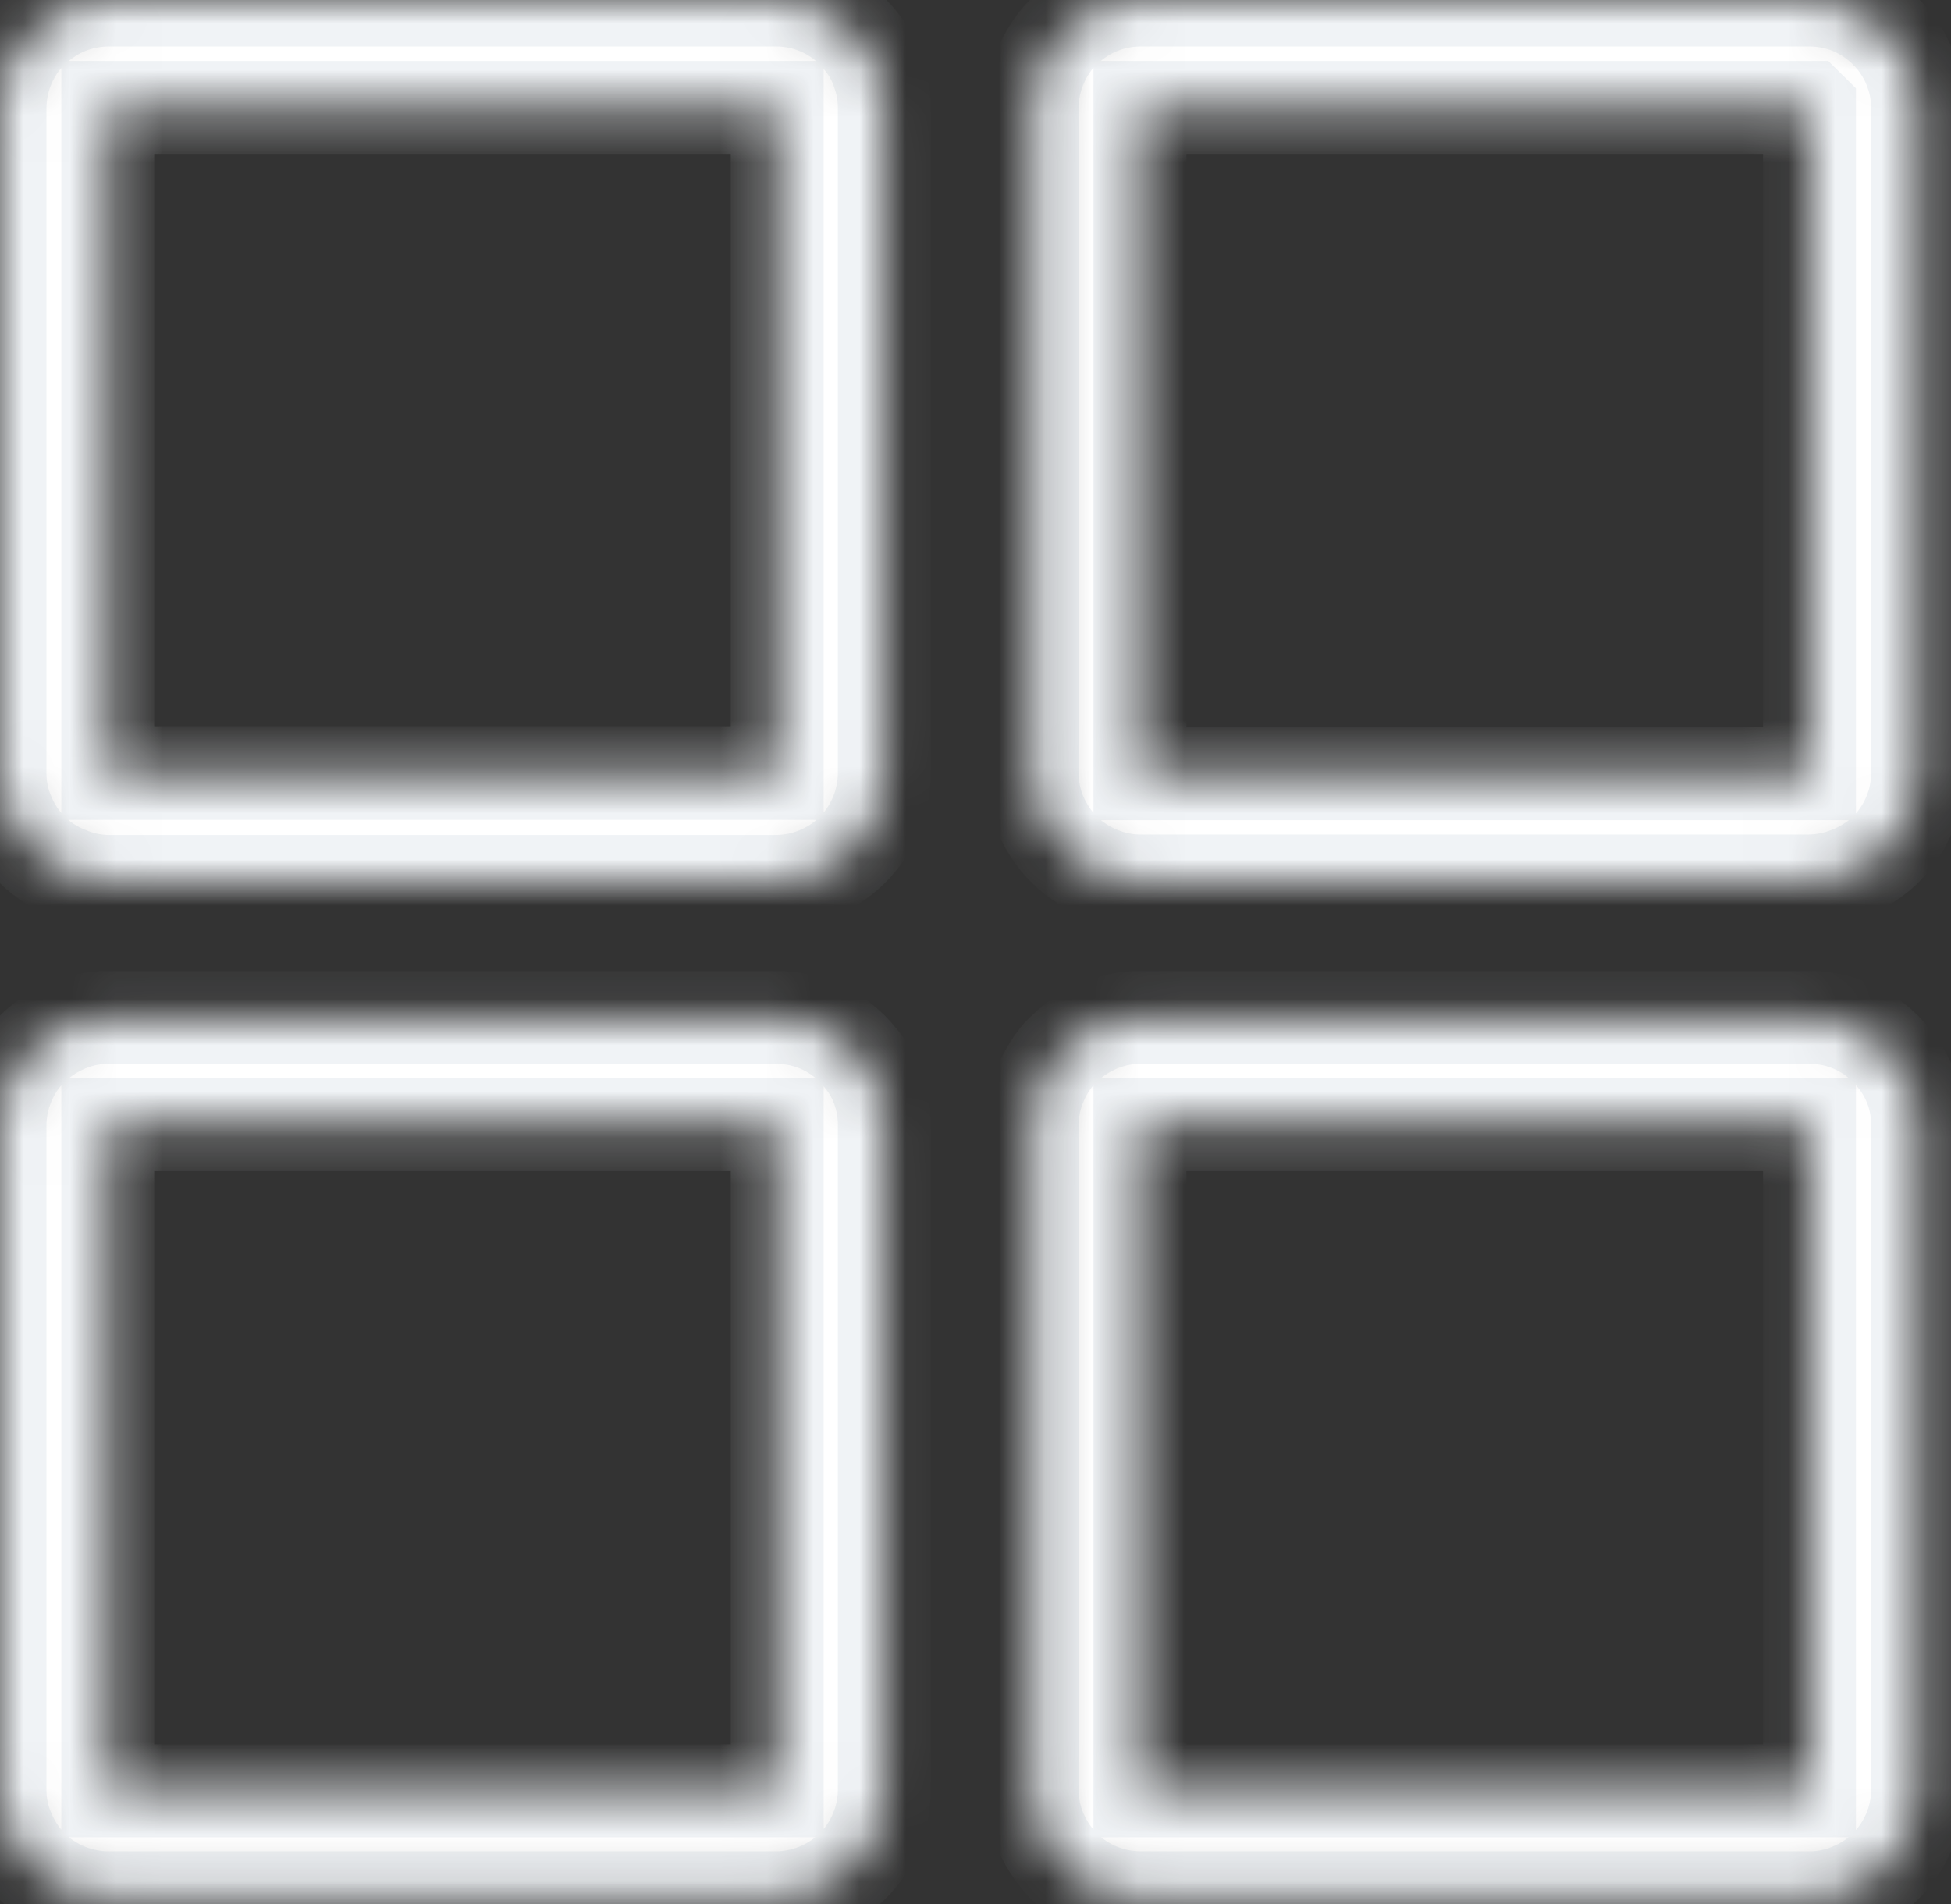 <svg width="42" height="41" viewBox="0 0 42 41" fill="none" xmlns="http://www.w3.org/2000/svg">
<rect x="0" y="0" width="42" height="41" fill="#333333" stroke="none"/>
<mask id="path-1-inside-1_1506_425" fill="white">
<path d="M2.32 4.01599e-05H16.717C17.061 -0 17.401 0.077 17.711 0.225C18.021 0.373 18.294 0.589 18.51 0.856C18.682 1.059 18.814 1.292 18.9 1.544C18.991 1.792 19.038 2.055 19.037 2.319V16.648C19.036 16.961 18.972 17.271 18.849 17.559C18.727 17.847 18.547 18.108 18.322 18.326C17.89 18.739 17.316 18.972 16.717 18.977H2.32C2.027 18.973 1.737 18.911 1.467 18.796C1.184 18.686 0.925 18.52 0.706 18.309C0.488 18.097 0.314 17.844 0.195 17.564C0.065 17.276 -0.001 16.963 1.03195e-05 16.648V2.319C0.004 1.759 0.207 1.219 0.574 0.796L0.672 0.702C0.871 0.498 1.105 0.332 1.363 0.211C1.664 0.075 1.99 0.003 2.32 4.01599e-05ZM24.54 21.904H38.948C39.296 21.902 39.64 21.979 39.955 22.129C40.264 22.278 40.537 22.494 40.754 22.76C40.921 22.959 41.053 23.186 41.143 23.431C41.235 23.68 41.282 23.944 41.281 24.21V38.538C41.28 38.849 41.216 39.156 41.093 39.441C40.97 39.728 40.791 39.989 40.566 40.206C40.351 40.413 40.098 40.576 39.821 40.686C39.548 40.799 39.256 40.857 38.961 40.857H24.54C24.247 40.855 23.957 40.798 23.684 40.69C23.41 40.581 23.159 40.42 22.945 40.216C22.719 39.999 22.537 39.739 22.412 39.451C22.285 39.163 22.22 38.852 22.22 38.538V24.226C22.219 23.948 22.271 23.671 22.371 23.411C22.468 23.151 22.61 22.91 22.791 22.699L22.885 22.605C23.085 22.402 23.321 22.237 23.58 22.119C23.881 21.978 24.209 21.905 24.54 21.904ZM38.948 24.216H24.54V38.555C25.776 38.555 38.941 38.555 38.954 38.555C38.954 37.346 38.954 24.223 38.954 24.216H38.948ZM2.32 21.904H16.717C17.061 21.904 17.401 21.98 17.711 22.128C18.021 22.277 18.294 22.492 18.51 22.76C18.68 22.958 18.812 23.185 18.9 23.431C18.991 23.68 19.038 23.944 19.037 24.21V38.538C19.037 38.849 18.973 39.156 18.849 39.441C18.729 39.73 18.549 39.991 18.322 40.206C17.89 40.62 17.316 40.852 16.717 40.857H2.32C2.028 40.855 1.738 40.798 1.467 40.69C1.192 40.581 0.939 40.421 0.725 40.216C0.498 40 0.318 39.739 0.195 39.451C0.068 39.169 0.002 38.864 1.03195e-05 38.555V24.226C0.001 23.948 0.052 23.671 0.151 23.411C0.249 23.151 0.392 22.91 0.574 22.699L0.672 22.605C0.87 22.402 1.105 22.237 1.363 22.119C1.663 21.979 1.989 21.905 2.32 21.904ZM16.717 24.216H2.32V38.555C3.552 38.555 16.721 38.555 16.731 38.555C16.731 37.346 16.731 24.223 16.731 24.216H16.717ZM24.54 4.01599e-05H38.948C39.296 -0.002 39.64 0.075 39.955 0.225C40.264 0.374 40.537 0.59 40.754 0.856C40.923 1.061 41.055 1.294 41.143 1.544C41.235 1.792 41.282 2.055 41.281 2.319V16.648C41.281 16.959 41.217 17.268 41.093 17.554C40.969 17.841 40.79 18.101 40.566 18.319C40.343 18.526 40.082 18.688 39.797 18.796C39.524 18.907 39.232 18.965 38.938 18.967H24.54C24.247 18.966 23.956 18.907 23.684 18.796C23.411 18.687 23.16 18.527 22.945 18.326C22.719 18.108 22.537 17.848 22.412 17.561C22.285 17.272 22.22 16.96 22.22 16.644V2.319C22.22 2.042 22.271 1.766 22.371 1.507C22.468 1.247 22.61 1.006 22.791 0.796L22.885 0.702C23.086 0.498 23.321 0.332 23.58 0.211C23.882 0.074 24.209 0.002 24.54 4.01599e-05ZM38.948 2.313H24.54V16.658C25.776 16.658 38.941 16.658 38.954 16.658C38.954 15.45 38.954 2.323 38.954 2.319L38.948 2.313ZM16.727 2.313H2.32V16.651C3.552 16.651 16.721 16.651 16.731 16.651C16.731 15.443 16.731 2.316 16.731 2.313H16.727Z"/>
</mask>
<path d="M2.32 4.01599e-05H16.717C17.061 -0 17.401 0.077 17.711 0.225C18.021 0.373 18.294 0.589 18.51 0.856C18.682 1.059 18.814 1.292 18.9 1.544C18.991 1.792 19.038 2.055 19.037 2.319V16.648C19.036 16.961 18.972 17.271 18.849 17.559C18.727 17.847 18.547 18.108 18.322 18.326C17.89 18.739 17.316 18.972 16.717 18.977H2.32C2.027 18.973 1.737 18.911 1.467 18.796C1.184 18.686 0.925 18.52 0.706 18.309C0.488 18.097 0.314 17.844 0.195 17.564C0.065 17.276 -0.001 16.963 1.03195e-05 16.648V2.319C0.004 1.759 0.207 1.219 0.574 0.796L0.672 0.702C0.871 0.498 1.105 0.332 1.363 0.211C1.664 0.075 1.99 0.003 2.32 4.01599e-05ZM24.54 21.904H38.948C39.296 21.902 39.64 21.979 39.955 22.129C40.264 22.278 40.537 22.494 40.754 22.76C40.921 22.959 41.053 23.186 41.143 23.431C41.235 23.68 41.282 23.944 41.281 24.21V38.538C41.28 38.849 41.216 39.156 41.093 39.441C40.97 39.728 40.791 39.989 40.566 40.206C40.351 40.413 40.098 40.576 39.821 40.686C39.548 40.799 39.256 40.857 38.961 40.857H24.54C24.247 40.855 23.957 40.798 23.684 40.69C23.41 40.581 23.159 40.42 22.945 40.216C22.719 39.999 22.537 39.739 22.412 39.451C22.285 39.163 22.22 38.852 22.22 38.538V24.226C22.219 23.948 22.271 23.671 22.371 23.411C22.468 23.151 22.61 22.91 22.791 22.699L22.885 22.605C23.085 22.402 23.321 22.237 23.58 22.119C23.881 21.978 24.209 21.905 24.54 21.904ZM38.948 24.216H24.54V38.555C25.776 38.555 38.941 38.555 38.954 38.555C38.954 37.346 38.954 24.223 38.954 24.216H38.948ZM2.32 21.904H16.717C17.061 21.904 17.401 21.98 17.711 22.128C18.021 22.277 18.294 22.492 18.51 22.76C18.68 22.958 18.812 23.185 18.9 23.431C18.991 23.68 19.038 23.944 19.037 24.21V38.538C19.037 38.849 18.973 39.156 18.849 39.441C18.729 39.73 18.549 39.991 18.322 40.206C17.89 40.62 17.316 40.852 16.717 40.857H2.32C2.028 40.855 1.738 40.798 1.467 40.69C1.192 40.581 0.939 40.421 0.725 40.216C0.498 40 0.318 39.739 0.195 39.451C0.068 39.169 0.002 38.864 1.03195e-05 38.555V24.226C0.001 23.948 0.052 23.671 0.151 23.411C0.249 23.151 0.392 22.91 0.574 22.699L0.672 22.605C0.87 22.402 1.105 22.237 1.363 22.119C1.663 21.979 1.989 21.905 2.32 21.904ZM16.717 24.216H2.32V38.555C3.552 38.555 16.721 38.555 16.731 38.555C16.731 37.346 16.731 24.223 16.731 24.216H16.717ZM24.54 4.01599e-05H38.948C39.296 -0.002 39.64 0.075 39.955 0.225C40.264 0.374 40.537 0.59 40.754 0.856C40.923 1.061 41.055 1.294 41.143 1.544C41.235 1.792 41.282 2.055 41.281 2.319V16.648C41.281 16.959 41.217 17.268 41.093 17.554C40.969 17.841 40.79 18.101 40.566 18.319C40.343 18.526 40.082 18.688 39.797 18.796C39.524 18.907 39.232 18.965 38.938 18.967H24.54C24.247 18.966 23.956 18.907 23.684 18.796C23.411 18.687 23.16 18.527 22.945 18.326C22.719 18.108 22.537 17.848 22.412 17.561C22.285 17.272 22.22 16.96 22.22 16.644V2.319C22.22 2.042 22.271 1.766 22.371 1.507C22.468 1.247 22.61 1.006 22.791 0.796L22.885 0.702C23.086 0.498 23.321 0.332 23.58 0.211C23.882 0.074 24.209 0.002 24.54 4.01599e-05ZM38.948 2.313H24.54V16.658C25.776 16.658 38.941 16.658 38.954 16.658C38.954 15.45 38.954 2.323 38.954 2.319L38.948 2.313ZM16.727 2.313H2.32V16.651C3.552 16.651 16.721 16.651 16.731 16.651C16.731 15.443 16.731 2.316 16.731 2.313H16.727Z" fill="white" stroke="#F0F3F6" stroke-width="2" mask="url(#path-1-inside-1_1506_425)"/>
</svg>
